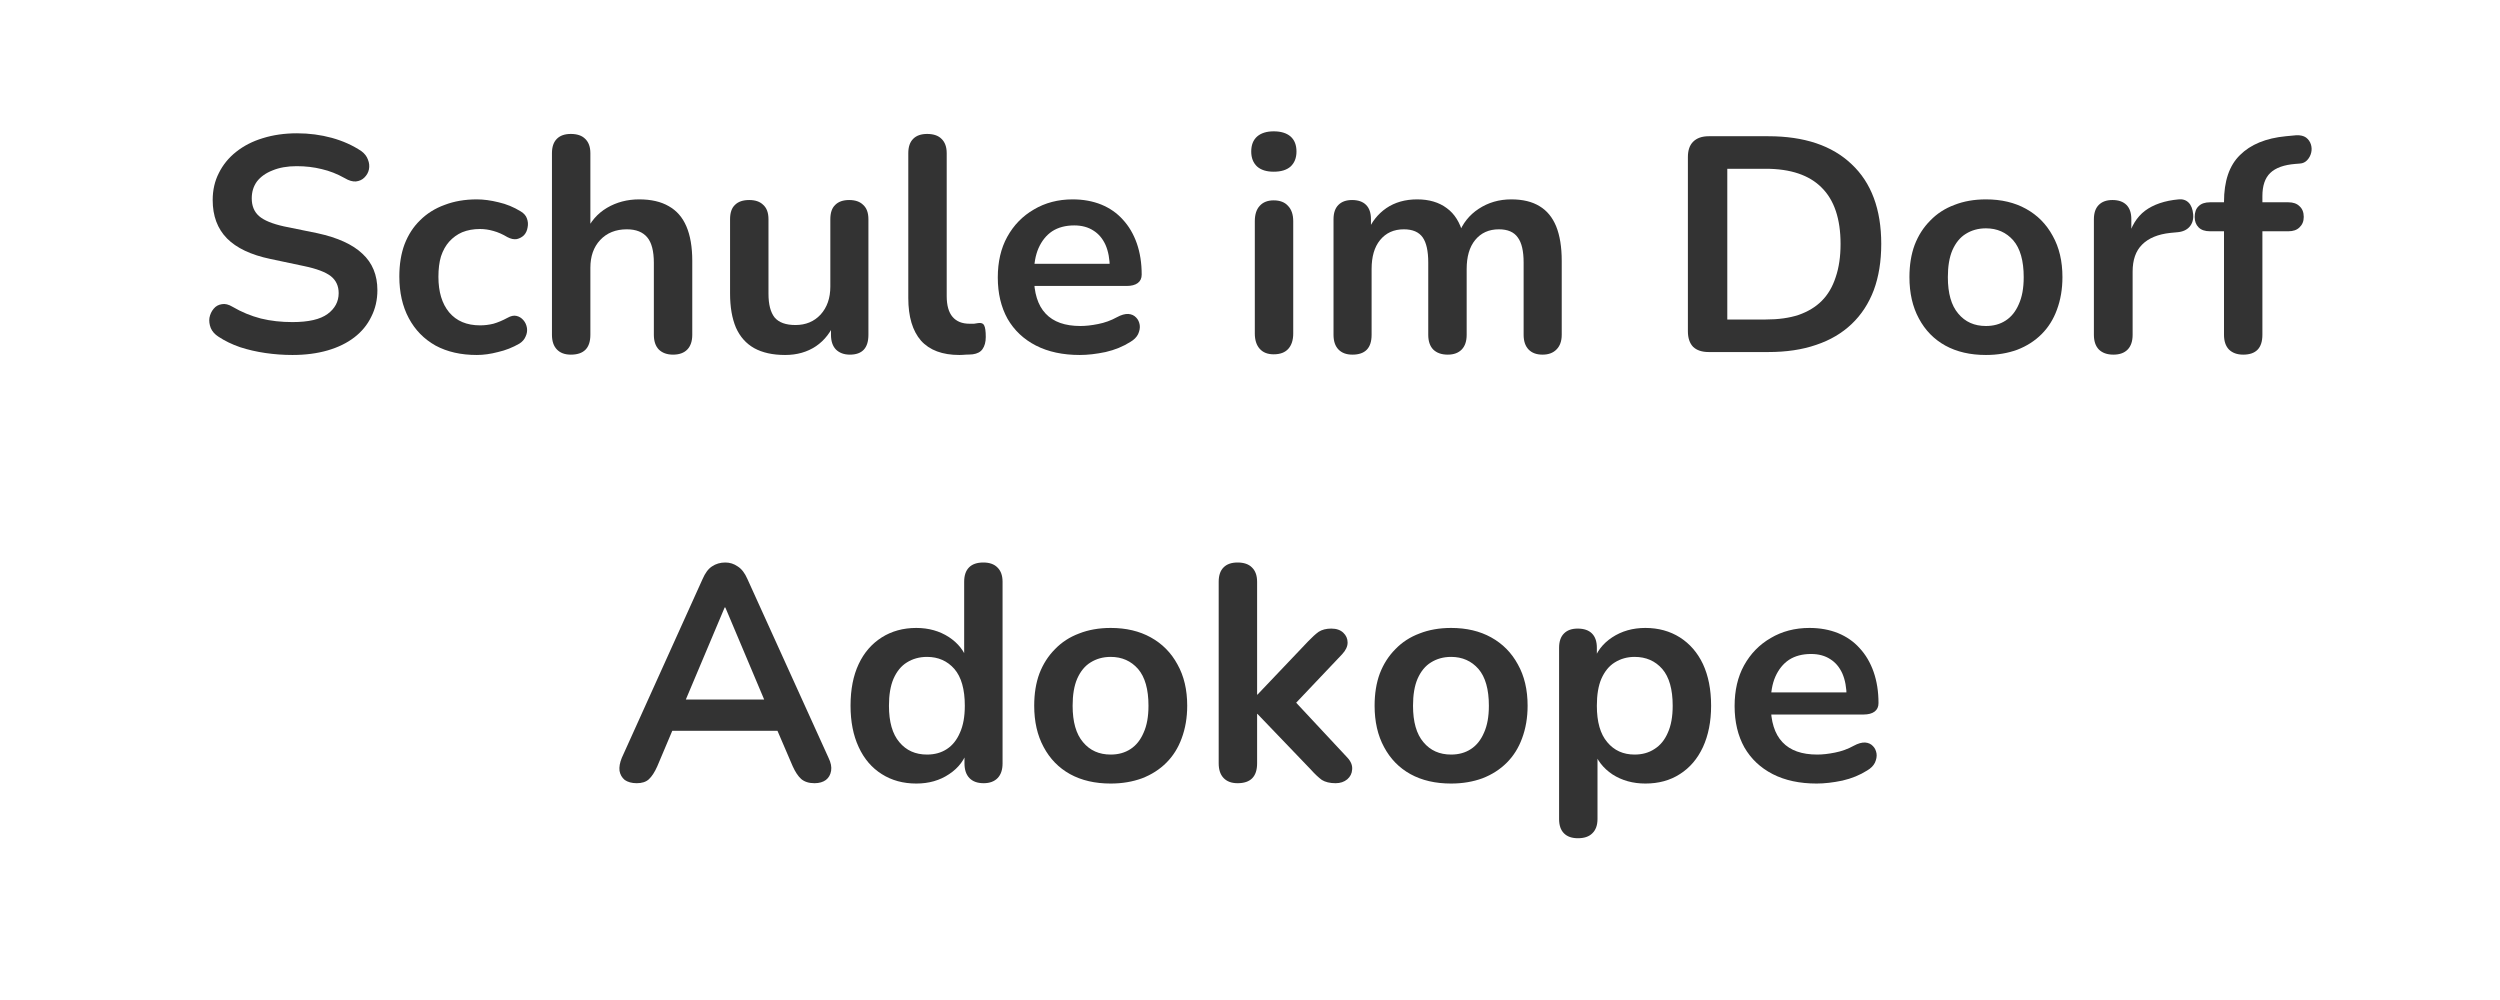 <svg xmlns="http://www.w3.org/2000/svg" xmlns:xlink="http://www.w3.org/1999/xlink" width="160" zoomAndPan="magnify" viewBox="0 0 120 48" height="64" preserveAspectRatio="xMidYMid meet" version="1.0"><defs><g/></defs><g fill="#333333" fill-opacity="1"><g transform="translate(9.334, 16.898)"><g><path d="M 4.703 0.141 C 4.266 0.141 3.832 0.109 3.406 0.047 C 2.977 -0.016 2.57 -0.109 2.188 -0.234 C 1.801 -0.367 1.457 -0.535 1.156 -0.734 C 0.977 -0.848 0.852 -0.988 0.781 -1.156 C 0.719 -1.32 0.695 -1.484 0.719 -1.641 C 0.75 -1.805 0.816 -1.953 0.922 -2.078 C 1.023 -2.203 1.156 -2.273 1.312 -2.297 C 1.469 -2.328 1.641 -2.285 1.828 -2.172 C 2.254 -1.922 2.707 -1.734 3.188 -1.609 C 3.664 -1.492 4.172 -1.438 4.703 -1.438 C 5.473 -1.438 6.035 -1.566 6.391 -1.828 C 6.742 -2.086 6.922 -2.422 6.922 -2.828 C 6.922 -3.172 6.797 -3.441 6.547 -3.641 C 6.297 -3.836 5.867 -4 5.266 -4.125 L 3.641 -4.469 C 2.711 -4.664 2.02 -4.992 1.562 -5.453 C 1.102 -5.922 0.875 -6.535 0.875 -7.297 C 0.875 -7.773 0.973 -8.207 1.172 -8.594 C 1.367 -8.988 1.645 -9.328 2 -9.609 C 2.363 -9.898 2.789 -10.117 3.281 -10.266 C 3.781 -10.422 4.328 -10.5 4.922 -10.5 C 5.504 -10.5 6.062 -10.426 6.594 -10.281 C 7.125 -10.133 7.598 -9.922 8.016 -9.641 C 8.172 -9.523 8.273 -9.391 8.328 -9.234 C 8.391 -9.078 8.406 -8.922 8.375 -8.766 C 8.344 -8.617 8.27 -8.488 8.156 -8.375 C 8.051 -8.27 7.914 -8.207 7.75 -8.188 C 7.594 -8.176 7.414 -8.227 7.219 -8.344 C 6.852 -8.551 6.484 -8.695 6.109 -8.781 C 5.734 -8.875 5.332 -8.922 4.906 -8.922 C 4.457 -8.922 4.07 -8.852 3.75 -8.719 C 3.426 -8.594 3.176 -8.414 3 -8.188 C 2.832 -7.957 2.75 -7.688 2.75 -7.375 C 2.75 -7.02 2.863 -6.738 3.094 -6.531 C 3.332 -6.32 3.734 -6.156 4.297 -6.031 L 5.906 -5.703 C 6.875 -5.492 7.594 -5.164 8.062 -4.719 C 8.539 -4.281 8.781 -3.695 8.781 -2.969 C 8.781 -2.5 8.68 -2.07 8.484 -1.688 C 8.297 -1.301 8.023 -0.973 7.672 -0.703 C 7.316 -0.43 6.891 -0.223 6.391 -0.078 C 5.891 0.066 5.328 0.141 4.703 0.141 Z M 4.703 0.141 "/></g></g></g><g fill="#333333" fill-opacity="1"><g transform="translate(18.606, 16.898)"><g><path d="M 4.281 0.141 C 3.52 0.141 2.859 -0.008 2.297 -0.312 C 1.742 -0.625 1.316 -1.062 1.016 -1.625 C 0.711 -2.195 0.562 -2.863 0.562 -3.625 C 0.562 -4.207 0.645 -4.723 0.812 -5.172 C 0.988 -5.629 1.238 -6.016 1.562 -6.328 C 1.883 -6.648 2.273 -6.895 2.734 -7.062 C 3.191 -7.238 3.707 -7.328 4.281 -7.328 C 4.602 -7.328 4.953 -7.281 5.328 -7.188 C 5.703 -7.102 6.055 -6.957 6.391 -6.75 C 6.547 -6.656 6.645 -6.539 6.688 -6.406 C 6.738 -6.27 6.75 -6.129 6.719 -5.984 C 6.695 -5.836 6.641 -5.711 6.547 -5.609 C 6.453 -5.516 6.336 -5.453 6.203 -5.422 C 6.066 -5.398 5.914 -5.43 5.75 -5.516 C 5.531 -5.648 5.305 -5.75 5.078 -5.812 C 4.859 -5.875 4.645 -5.906 4.438 -5.906 C 4.113 -5.906 3.828 -5.852 3.578 -5.75 C 3.336 -5.645 3.129 -5.492 2.953 -5.297 C 2.785 -5.109 2.656 -4.875 2.562 -4.594 C 2.477 -4.312 2.438 -3.984 2.438 -3.609 C 2.438 -2.891 2.609 -2.32 2.953 -1.906 C 3.305 -1.488 3.801 -1.281 4.438 -1.281 C 4.645 -1.281 4.859 -1.305 5.078 -1.359 C 5.297 -1.422 5.52 -1.516 5.75 -1.641 C 5.914 -1.734 6.062 -1.766 6.188 -1.734 C 6.32 -1.703 6.43 -1.633 6.516 -1.531 C 6.609 -1.426 6.664 -1.301 6.688 -1.156 C 6.707 -1.02 6.688 -0.883 6.625 -0.75 C 6.57 -0.613 6.473 -0.5 6.328 -0.406 C 6.004 -0.219 5.66 -0.082 5.297 0 C 4.941 0.094 4.602 0.141 4.281 0.141 Z M 4.281 0.141 "/></g></g></g><g fill="#333333" fill-opacity="1"><g transform="translate(25.541, 16.898)"><g><path d="M 1.859 0.125 C 1.566 0.125 1.344 0.039 1.188 -0.125 C 1.031 -0.289 0.953 -0.523 0.953 -0.828 L 0.953 -9.547 C 0.953 -9.848 1.031 -10.078 1.188 -10.234 C 1.344 -10.391 1.566 -10.469 1.859 -10.469 C 2.16 -10.469 2.391 -10.391 2.547 -10.234 C 2.711 -10.078 2.797 -9.848 2.797 -9.547 L 2.797 -5.75 L 2.578 -5.75 C 2.797 -6.258 3.133 -6.648 3.594 -6.922 C 4.051 -7.191 4.566 -7.328 5.141 -7.328 C 5.711 -7.328 6.188 -7.219 6.562 -7 C 6.938 -6.789 7.219 -6.469 7.406 -6.031 C 7.594 -5.594 7.688 -5.039 7.688 -4.375 L 7.688 -0.828 C 7.688 -0.523 7.609 -0.289 7.453 -0.125 C 7.297 0.039 7.066 0.125 6.766 0.125 C 6.473 0.125 6.242 0.039 6.078 -0.125 C 5.922 -0.289 5.844 -0.523 5.844 -0.828 L 5.844 -4.281 C 5.844 -4.844 5.738 -5.25 5.531 -5.5 C 5.32 -5.758 4.992 -5.891 4.547 -5.891 C 4.016 -5.891 3.586 -5.719 3.266 -5.375 C 2.953 -5.039 2.797 -4.598 2.797 -4.047 L 2.797 -0.828 C 2.797 -0.191 2.484 0.125 1.859 0.125 Z M 1.859 0.125 "/></g></g></g><g fill="#333333" fill-opacity="1"><g transform="translate(34.137, 16.898)"><g><path d="M 3.547 0.141 C 2.953 0.141 2.457 0.031 2.062 -0.188 C 1.676 -0.406 1.383 -0.734 1.188 -1.172 C 1 -1.617 0.906 -2.164 0.906 -2.812 L 0.906 -6.375 C 0.906 -6.688 0.984 -6.914 1.141 -7.062 C 1.297 -7.219 1.523 -7.297 1.828 -7.297 C 2.117 -7.297 2.344 -7.219 2.5 -7.062 C 2.664 -6.914 2.75 -6.688 2.75 -6.375 L 2.75 -2.797 C 2.75 -2.285 2.848 -1.906 3.047 -1.656 C 3.254 -1.414 3.586 -1.297 4.047 -1.297 C 4.535 -1.297 4.938 -1.461 5.25 -1.797 C 5.562 -2.141 5.719 -2.586 5.719 -3.141 L 5.719 -6.375 C 5.719 -6.688 5.797 -6.914 5.953 -7.062 C 6.109 -7.219 6.332 -7.297 6.625 -7.297 C 6.914 -7.297 7.141 -7.219 7.297 -7.062 C 7.461 -6.914 7.547 -6.688 7.547 -6.375 L 7.547 -0.828 C 7.547 -0.191 7.25 0.125 6.656 0.125 C 6.375 0.125 6.148 0.039 5.984 -0.125 C 5.828 -0.289 5.75 -0.523 5.75 -0.828 L 5.75 -1.938 L 5.969 -1.5 C 5.758 -0.969 5.445 -0.562 5.031 -0.281 C 4.613 0 4.117 0.141 3.547 0.141 Z M 3.547 0.141 "/></g></g></g><g fill="#333333" fill-opacity="1"><g transform="translate(42.645, 16.898)"><g><path d="M 3.406 0.141 C 2.594 0.141 1.977 -0.086 1.562 -0.547 C 1.156 -1.016 0.953 -1.695 0.953 -2.594 L 0.953 -9.547 C 0.953 -9.848 1.031 -10.078 1.188 -10.234 C 1.344 -10.391 1.566 -10.469 1.859 -10.469 C 2.16 -10.469 2.391 -10.391 2.547 -10.234 C 2.711 -10.078 2.797 -9.848 2.797 -9.547 L 2.797 -2.688 C 2.797 -2.238 2.891 -1.906 3.078 -1.688 C 3.266 -1.469 3.535 -1.359 3.891 -1.359 C 3.973 -1.359 4.047 -1.359 4.109 -1.359 C 4.18 -1.367 4.25 -1.379 4.312 -1.391 C 4.457 -1.41 4.551 -1.375 4.594 -1.281 C 4.645 -1.188 4.672 -1 4.672 -0.719 C 4.672 -0.477 4.617 -0.285 4.516 -0.141 C 4.422 -0.004 4.266 0.078 4.047 0.109 C 3.941 0.117 3.832 0.125 3.719 0.125 C 3.613 0.133 3.508 0.141 3.406 0.141 Z M 3.406 0.141 "/></g></g></g><g fill="#333333" fill-opacity="1"><g transform="translate(47.332, 16.898)"><g><path d="M 4.5 0.141 C 3.688 0.141 2.984 -0.008 2.391 -0.312 C 1.805 -0.613 1.352 -1.039 1.031 -1.594 C 0.719 -2.156 0.562 -2.816 0.562 -3.578 C 0.562 -4.328 0.711 -4.977 1.016 -5.531 C 1.328 -6.094 1.754 -6.531 2.297 -6.844 C 2.836 -7.164 3.457 -7.328 4.156 -7.328 C 4.664 -7.328 5.125 -7.242 5.531 -7.078 C 5.938 -6.91 6.281 -6.672 6.562 -6.359 C 6.852 -6.047 7.078 -5.664 7.234 -5.219 C 7.391 -4.77 7.469 -4.27 7.469 -3.719 C 7.469 -3.539 7.406 -3.406 7.281 -3.312 C 7.156 -3.219 6.977 -3.172 6.75 -3.172 L 2.047 -3.172 L 2.047 -4.234 L 6.172 -4.234 L 5.938 -4.016 C 5.938 -4.461 5.867 -4.836 5.734 -5.141 C 5.598 -5.441 5.406 -5.672 5.156 -5.828 C 4.906 -5.992 4.598 -6.078 4.234 -6.078 C 3.816 -6.078 3.461 -5.984 3.172 -5.797 C 2.891 -5.609 2.672 -5.336 2.516 -4.984 C 2.367 -4.641 2.297 -4.227 2.297 -3.75 L 2.297 -3.641 C 2.297 -2.836 2.484 -2.238 2.859 -1.844 C 3.234 -1.445 3.789 -1.25 4.531 -1.25 C 4.781 -1.25 5.062 -1.281 5.375 -1.344 C 5.695 -1.406 6 -1.516 6.281 -1.672 C 6.488 -1.785 6.672 -1.836 6.828 -1.828 C 6.984 -1.816 7.109 -1.758 7.203 -1.656 C 7.297 -1.562 7.352 -1.441 7.375 -1.297 C 7.395 -1.16 7.367 -1.016 7.297 -0.859 C 7.223 -0.711 7.098 -0.586 6.922 -0.484 C 6.578 -0.266 6.18 -0.102 5.734 0 C 5.285 0.094 4.875 0.141 4.5 0.141 Z M 4.5 0.141 "/></g></g></g><g fill="#333333" fill-opacity="1"><g transform="translate(55.296, 16.898)"><g/></g></g><g fill="#333333" fill-opacity="1"><g transform="translate(59.278, 16.898)"><g><path d="M 1.859 0.109 C 1.566 0.109 1.344 0.02 1.188 -0.156 C 1.031 -0.332 0.953 -0.578 0.953 -0.891 L 0.953 -6.281 C 0.953 -6.602 1.031 -6.848 1.188 -7.016 C 1.344 -7.191 1.566 -7.281 1.859 -7.281 C 2.16 -7.281 2.391 -7.191 2.547 -7.016 C 2.711 -6.848 2.797 -6.602 2.797 -6.281 L 2.797 -0.891 C 2.797 -0.578 2.719 -0.332 2.562 -0.156 C 2.406 0.02 2.172 0.109 1.859 0.109 Z M 1.859 -8.656 C 1.516 -8.656 1.25 -8.738 1.062 -8.906 C 0.875 -9.082 0.781 -9.32 0.781 -9.625 C 0.781 -9.938 0.875 -10.176 1.062 -10.344 C 1.25 -10.508 1.516 -10.594 1.859 -10.594 C 2.211 -10.594 2.484 -10.508 2.672 -10.344 C 2.859 -10.176 2.953 -9.938 2.953 -9.625 C 2.953 -9.32 2.859 -9.082 2.672 -8.906 C 2.484 -8.738 2.211 -8.656 1.859 -8.656 Z M 1.859 -8.656 "/></g></g></g><g fill="#333333" fill-opacity="1"><g transform="translate(63.025, 16.898)"><g><path d="M 1.891 0.125 C 1.598 0.125 1.375 0.039 1.219 -0.125 C 1.062 -0.289 0.984 -0.523 0.984 -0.828 L 0.984 -6.375 C 0.984 -6.676 1.062 -6.906 1.219 -7.062 C 1.375 -7.219 1.594 -7.297 1.875 -7.297 C 2.164 -7.297 2.391 -7.219 2.547 -7.062 C 2.703 -6.906 2.781 -6.676 2.781 -6.375 L 2.781 -5.297 L 2.609 -5.75 C 2.805 -6.238 3.109 -6.625 3.516 -6.906 C 3.93 -7.188 4.426 -7.328 5 -7.328 C 5.57 -7.328 6.047 -7.188 6.422 -6.906 C 6.797 -6.633 7.055 -6.219 7.203 -5.656 L 6.984 -5.656 C 7.18 -6.176 7.504 -6.582 7.953 -6.875 C 8.41 -7.176 8.93 -7.328 9.516 -7.328 C 10.066 -7.328 10.52 -7.219 10.875 -7 C 11.227 -6.789 11.492 -6.469 11.672 -6.031 C 11.848 -5.594 11.938 -5.039 11.938 -4.375 L 11.938 -0.828 C 11.938 -0.523 11.852 -0.289 11.688 -0.125 C 11.531 0.039 11.305 0.125 11.016 0.125 C 10.723 0.125 10.5 0.039 10.344 -0.125 C 10.188 -0.289 10.109 -0.523 10.109 -0.828 L 10.109 -4.297 C 10.109 -4.848 10.016 -5.25 9.828 -5.5 C 9.648 -5.758 9.348 -5.891 8.922 -5.891 C 8.441 -5.891 8.062 -5.719 7.781 -5.375 C 7.508 -5.039 7.375 -4.578 7.375 -3.984 L 7.375 -0.828 C 7.375 -0.523 7.297 -0.289 7.141 -0.125 C 6.984 0.039 6.758 0.125 6.469 0.125 C 6.164 0.125 5.93 0.039 5.766 -0.125 C 5.609 -0.289 5.531 -0.523 5.531 -0.828 L 5.531 -4.297 C 5.531 -4.848 5.441 -5.25 5.266 -5.5 C 5.086 -5.758 4.785 -5.891 4.359 -5.891 C 3.879 -5.891 3.5 -5.719 3.219 -5.375 C 2.945 -5.039 2.812 -4.578 2.812 -3.984 L 2.812 -0.828 C 2.812 -0.191 2.504 0.125 1.891 0.125 Z M 1.891 0.125 "/></g></g></g><g fill="#333333" fill-opacity="1"><g transform="translate(75.912, 16.898)"><g/></g></g><g fill="#333333" fill-opacity="1"><g transform="translate(79.894, 16.898)"><g><path d="M 2.125 0 C 1.801 0 1.551 -0.082 1.375 -0.25 C 1.207 -0.426 1.125 -0.676 1.125 -1 L 1.125 -9.359 C 1.125 -9.68 1.207 -9.926 1.375 -10.094 C 1.551 -10.27 1.801 -10.359 2.125 -10.359 L 4.984 -10.359 C 6.711 -10.359 8.047 -9.91 8.984 -9.016 C 9.93 -8.129 10.406 -6.852 10.406 -5.188 C 10.406 -4.352 10.285 -3.613 10.047 -2.969 C 9.805 -2.332 9.453 -1.789 8.984 -1.344 C 8.523 -0.906 7.957 -0.57 7.281 -0.344 C 6.613 -0.113 5.848 0 4.984 0 Z M 3.016 -1.562 L 4.859 -1.562 C 5.461 -1.562 5.988 -1.633 6.438 -1.781 C 6.883 -1.938 7.254 -2.16 7.547 -2.453 C 7.848 -2.754 8.07 -3.133 8.219 -3.594 C 8.375 -4.051 8.453 -4.582 8.453 -5.188 C 8.453 -6.395 8.148 -7.297 7.547 -7.891 C 6.953 -8.492 6.055 -8.797 4.859 -8.797 L 3.016 -8.797 Z M 3.016 -1.562 "/></g></g></g><g fill="#333333" fill-opacity="1"><g transform="translate(91.091, 16.898)"><g><path d="M 4.234 0.141 C 3.484 0.141 2.832 -0.008 2.281 -0.312 C 1.738 -0.613 1.316 -1.047 1.016 -1.609 C 0.711 -2.172 0.562 -2.832 0.562 -3.594 C 0.562 -4.176 0.645 -4.691 0.812 -5.141 C 0.988 -5.598 1.238 -5.988 1.562 -6.312 C 1.883 -6.645 2.27 -6.895 2.719 -7.062 C 3.164 -7.238 3.672 -7.328 4.234 -7.328 C 4.973 -7.328 5.613 -7.176 6.156 -6.875 C 6.707 -6.57 7.133 -6.141 7.438 -5.578 C 7.75 -5.023 7.906 -4.363 7.906 -3.594 C 7.906 -3.02 7.816 -2.5 7.641 -2.031 C 7.473 -1.57 7.227 -1.18 6.906 -0.859 C 6.582 -0.535 6.191 -0.285 5.734 -0.109 C 5.285 0.055 4.785 0.141 4.234 0.141 Z M 4.234 -1.25 C 4.598 -1.25 4.914 -1.336 5.188 -1.516 C 5.457 -1.691 5.664 -1.953 5.812 -2.297 C 5.969 -2.641 6.047 -3.07 6.047 -3.594 C 6.047 -4.383 5.879 -4.973 5.547 -5.359 C 5.211 -5.742 4.773 -5.938 4.234 -5.938 C 3.867 -5.938 3.547 -5.848 3.266 -5.672 C 2.992 -5.504 2.781 -5.242 2.625 -4.891 C 2.477 -4.547 2.406 -4.113 2.406 -3.594 C 2.406 -2.82 2.57 -2.238 2.906 -1.844 C 3.238 -1.445 3.68 -1.25 4.234 -1.25 Z M 4.234 -1.25 "/></g></g></g><g fill="#333333" fill-opacity="1"><g transform="translate(99.554, 16.898)"><g><path d="M 1.891 0.125 C 1.586 0.125 1.352 0.039 1.188 -0.125 C 1.031 -0.289 0.953 -0.523 0.953 -0.828 L 0.953 -6.375 C 0.953 -6.676 1.031 -6.906 1.188 -7.062 C 1.344 -7.219 1.562 -7.297 1.844 -7.297 C 2.133 -7.297 2.359 -7.219 2.516 -7.062 C 2.672 -6.906 2.75 -6.676 2.75 -6.375 L 2.75 -5.453 L 2.594 -5.453 C 2.738 -6.035 3.008 -6.477 3.406 -6.781 C 3.812 -7.082 4.348 -7.266 5.016 -7.328 C 5.211 -7.348 5.375 -7.297 5.5 -7.172 C 5.625 -7.047 5.695 -6.859 5.719 -6.609 C 5.738 -6.367 5.68 -6.172 5.547 -6.016 C 5.41 -5.859 5.211 -5.77 4.953 -5.75 L 4.625 -5.719 C 4.031 -5.656 3.578 -5.469 3.266 -5.156 C 2.961 -4.852 2.812 -4.422 2.812 -3.859 L 2.812 -0.828 C 2.812 -0.523 2.734 -0.289 2.578 -0.125 C 2.422 0.039 2.191 0.125 1.891 0.125 Z M 1.891 0.125 "/></g></g></g><g fill="#333333" fill-opacity="1"><g transform="translate(105.314, 16.898)"><g><path d="M 2.359 0.125 C 2.066 0.125 1.836 0.039 1.672 -0.125 C 1.516 -0.289 1.438 -0.523 1.438 -0.828 L 1.438 -5.797 L 0.766 -5.797 C 0.523 -5.797 0.344 -5.859 0.219 -5.984 C 0.094 -6.109 0.031 -6.273 0.031 -6.484 C 0.031 -6.711 0.094 -6.883 0.219 -7 C 0.344 -7.125 0.523 -7.188 0.766 -7.188 L 1.969 -7.188 L 1.438 -6.703 L 1.438 -7.203 C 1.438 -8.203 1.691 -8.953 2.203 -9.453 C 2.711 -9.961 3.445 -10.266 4.406 -10.359 L 4.906 -10.406 C 5.102 -10.414 5.258 -10.379 5.375 -10.297 C 5.488 -10.211 5.566 -10.102 5.609 -9.969 C 5.648 -9.844 5.656 -9.711 5.625 -9.578 C 5.594 -9.441 5.531 -9.32 5.438 -9.219 C 5.344 -9.113 5.223 -9.055 5.078 -9.047 L 4.875 -9.031 C 4.32 -8.988 3.914 -8.844 3.656 -8.594 C 3.406 -8.352 3.281 -7.984 3.281 -7.484 L 3.281 -6.953 L 3.047 -7.188 L 4.531 -7.188 C 4.758 -7.188 4.938 -7.125 5.062 -7 C 5.195 -6.883 5.266 -6.711 5.266 -6.484 C 5.266 -6.273 5.195 -6.109 5.062 -5.984 C 4.938 -5.859 4.758 -5.797 4.531 -5.797 L 3.281 -5.797 L 3.281 -0.828 C 3.281 -0.191 2.973 0.125 2.359 0.125 Z M 2.359 0.125 "/></g></g></g><g fill="#333333" fill-opacity="1"><g transform="translate(29.331, 37.469)"><g><path d="M 1.234 0.125 C 0.992 0.125 0.801 0.07 0.656 -0.031 C 0.52 -0.145 0.438 -0.289 0.406 -0.469 C 0.383 -0.656 0.422 -0.863 0.516 -1.094 L 4.391 -9.672 C 4.516 -9.961 4.664 -10.164 4.844 -10.281 C 5.031 -10.406 5.242 -10.469 5.484 -10.469 C 5.703 -10.469 5.898 -10.406 6.078 -10.281 C 6.266 -10.164 6.422 -9.961 6.547 -9.672 L 10.438 -1.094 C 10.551 -0.863 10.594 -0.656 10.562 -0.469 C 10.531 -0.281 10.445 -0.133 10.312 -0.031 C 10.176 0.07 9.992 0.125 9.766 0.125 C 9.492 0.125 9.281 0.055 9.125 -0.078 C 8.977 -0.211 8.844 -0.414 8.719 -0.688 L 7.766 -2.906 L 8.562 -2.391 L 2.359 -2.391 L 3.156 -2.906 L 2.219 -0.688 C 2.094 -0.406 1.957 -0.195 1.812 -0.062 C 1.676 0.062 1.484 0.125 1.234 0.125 Z M 5.453 -8.312 L 3.391 -3.422 L 3.016 -3.891 L 7.922 -3.891 L 7.547 -3.422 L 5.484 -8.312 Z M 5.453 -8.312 "/></g></g></g><g fill="#333333" fill-opacity="1"><g transform="translate(40.264, 37.469)"><g><path d="M 3.719 0.141 C 3.094 0.141 2.539 -0.008 2.062 -0.312 C 1.582 -0.613 1.211 -1.047 0.953 -1.609 C 0.691 -2.172 0.562 -2.832 0.562 -3.594 C 0.562 -4.375 0.691 -5.039 0.953 -5.594 C 1.211 -6.145 1.582 -6.57 2.062 -6.875 C 2.539 -7.176 3.094 -7.328 3.719 -7.328 C 4.312 -7.328 4.832 -7.18 5.281 -6.891 C 5.727 -6.598 6.031 -6.211 6.188 -5.734 L 6.016 -5.734 L 6.016 -9.547 C 6.016 -9.848 6.094 -10.078 6.25 -10.234 C 6.406 -10.391 6.633 -10.469 6.938 -10.469 C 7.227 -10.469 7.453 -10.391 7.609 -10.234 C 7.773 -10.078 7.859 -9.848 7.859 -9.547 L 7.859 -0.828 C 7.859 -0.523 7.781 -0.289 7.625 -0.125 C 7.469 0.039 7.242 0.125 6.953 0.125 C 6.648 0.125 6.422 0.039 6.266 -0.125 C 6.109 -0.289 6.031 -0.523 6.031 -0.828 L 6.031 -1.969 L 6.203 -1.531 C 6.055 -1.02 5.754 -0.613 5.297 -0.312 C 4.848 -0.008 4.32 0.141 3.719 0.141 Z M 4.234 -1.25 C 4.598 -1.25 4.914 -1.336 5.188 -1.516 C 5.457 -1.691 5.664 -1.953 5.812 -2.297 C 5.969 -2.641 6.047 -3.07 6.047 -3.594 C 6.047 -4.383 5.879 -4.973 5.547 -5.359 C 5.211 -5.742 4.773 -5.938 4.234 -5.938 C 3.867 -5.938 3.547 -5.848 3.266 -5.672 C 2.992 -5.504 2.781 -5.242 2.625 -4.891 C 2.477 -4.547 2.406 -4.113 2.406 -3.594 C 2.406 -2.82 2.57 -2.238 2.906 -1.844 C 3.238 -1.445 3.68 -1.25 4.234 -1.25 Z M 4.234 -1.25 "/></g></g></g><g fill="#333333" fill-opacity="1"><g transform="translate(49.08, 37.469)"><g><path d="M 4.234 0.141 C 3.484 0.141 2.832 -0.008 2.281 -0.312 C 1.738 -0.613 1.316 -1.047 1.016 -1.609 C 0.711 -2.172 0.562 -2.832 0.562 -3.594 C 0.562 -4.176 0.645 -4.691 0.812 -5.141 C 0.988 -5.598 1.238 -5.988 1.562 -6.312 C 1.883 -6.645 2.27 -6.895 2.719 -7.062 C 3.164 -7.238 3.672 -7.328 4.234 -7.328 C 4.973 -7.328 5.613 -7.176 6.156 -6.875 C 6.707 -6.57 7.133 -6.141 7.438 -5.578 C 7.75 -5.023 7.906 -4.363 7.906 -3.594 C 7.906 -3.02 7.816 -2.5 7.641 -2.031 C 7.473 -1.57 7.227 -1.18 6.906 -0.859 C 6.582 -0.535 6.191 -0.285 5.734 -0.109 C 5.285 0.055 4.785 0.141 4.234 0.141 Z M 4.234 -1.25 C 4.598 -1.25 4.914 -1.336 5.188 -1.516 C 5.457 -1.691 5.664 -1.953 5.812 -2.297 C 5.969 -2.641 6.047 -3.07 6.047 -3.594 C 6.047 -4.383 5.879 -4.973 5.547 -5.359 C 5.211 -5.742 4.773 -5.938 4.234 -5.938 C 3.867 -5.938 3.547 -5.848 3.266 -5.672 C 2.992 -5.504 2.781 -5.242 2.625 -4.891 C 2.477 -4.547 2.406 -4.113 2.406 -3.594 C 2.406 -2.82 2.57 -2.238 2.906 -1.844 C 3.238 -1.445 3.68 -1.25 4.234 -1.25 Z M 4.234 -1.25 "/></g></g></g><g fill="#333333" fill-opacity="1"><g transform="translate(57.544, 37.469)"><g><path d="M 1.859 0.125 C 1.566 0.125 1.344 0.039 1.188 -0.125 C 1.031 -0.289 0.953 -0.523 0.953 -0.828 L 0.953 -9.547 C 0.953 -9.848 1.031 -10.078 1.188 -10.234 C 1.344 -10.391 1.566 -10.469 1.859 -10.469 C 2.16 -10.469 2.391 -10.391 2.547 -10.234 C 2.711 -10.078 2.797 -9.848 2.797 -9.547 L 2.797 -4.125 L 2.812 -4.125 L 5.25 -6.688 C 5.438 -6.883 5.602 -7.035 5.75 -7.141 C 5.906 -7.242 6.109 -7.297 6.359 -7.297 C 6.609 -7.297 6.801 -7.227 6.938 -7.094 C 7.07 -6.969 7.141 -6.812 7.141 -6.625 C 7.141 -6.438 7.051 -6.25 6.875 -6.062 L 4.312 -3.359 L 4.312 -4.125 L 7.125 -1.109 C 7.301 -0.922 7.379 -0.727 7.359 -0.531 C 7.348 -0.344 7.27 -0.188 7.125 -0.062 C 6.977 0.062 6.789 0.125 6.562 0.125 C 6.289 0.125 6.07 0.07 5.906 -0.031 C 5.75 -0.145 5.57 -0.312 5.375 -0.531 L 2.812 -3.203 L 2.797 -3.203 L 2.797 -0.828 C 2.797 -0.191 2.484 0.125 1.859 0.125 Z M 1.859 0.125 "/></g></g></g><g fill="#333333" fill-opacity="1"><g transform="translate(65.419, 37.469)"><g><path d="M 4.234 0.141 C 3.484 0.141 2.832 -0.008 2.281 -0.312 C 1.738 -0.613 1.316 -1.047 1.016 -1.609 C 0.711 -2.172 0.562 -2.832 0.562 -3.594 C 0.562 -4.176 0.645 -4.691 0.812 -5.141 C 0.988 -5.598 1.238 -5.988 1.562 -6.312 C 1.883 -6.645 2.27 -6.895 2.719 -7.062 C 3.164 -7.238 3.672 -7.328 4.234 -7.328 C 4.973 -7.328 5.613 -7.176 6.156 -6.875 C 6.707 -6.57 7.133 -6.141 7.438 -5.578 C 7.75 -5.023 7.906 -4.363 7.906 -3.594 C 7.906 -3.02 7.816 -2.5 7.641 -2.031 C 7.473 -1.57 7.227 -1.18 6.906 -0.859 C 6.582 -0.535 6.191 -0.285 5.734 -0.109 C 5.285 0.055 4.785 0.141 4.234 0.141 Z M 4.234 -1.25 C 4.598 -1.25 4.914 -1.336 5.188 -1.516 C 5.457 -1.691 5.664 -1.953 5.812 -2.297 C 5.969 -2.641 6.047 -3.07 6.047 -3.594 C 6.047 -4.383 5.879 -4.973 5.547 -5.359 C 5.211 -5.742 4.773 -5.938 4.234 -5.938 C 3.867 -5.938 3.547 -5.848 3.266 -5.672 C 2.992 -5.504 2.781 -5.242 2.625 -4.891 C 2.477 -4.547 2.406 -4.113 2.406 -3.594 C 2.406 -2.82 2.57 -2.238 2.906 -1.844 C 3.238 -1.445 3.68 -1.25 4.234 -1.25 Z M 4.234 -1.25 "/></g></g></g><g fill="#333333" fill-opacity="1"><g transform="translate(73.883, 37.469)"><g><path d="M 1.859 2.766 C 1.566 2.766 1.344 2.688 1.188 2.531 C 1.031 2.375 0.953 2.145 0.953 1.844 L 0.953 -6.375 C 0.953 -6.676 1.031 -6.906 1.188 -7.062 C 1.344 -7.219 1.562 -7.297 1.844 -7.297 C 2.145 -7.297 2.375 -7.219 2.531 -7.062 C 2.688 -6.906 2.766 -6.676 2.766 -6.375 L 2.766 -5.234 L 2.594 -5.672 C 2.738 -6.172 3.039 -6.57 3.5 -6.875 C 3.957 -7.176 4.488 -7.328 5.094 -7.328 C 5.719 -7.328 6.27 -7.176 6.75 -6.875 C 7.227 -6.57 7.598 -6.145 7.859 -5.594 C 8.117 -5.039 8.25 -4.375 8.25 -3.594 C 8.25 -2.832 8.117 -2.172 7.859 -1.609 C 7.598 -1.047 7.227 -0.613 6.75 -0.312 C 6.281 -0.008 5.727 0.141 5.094 0.141 C 4.5 0.141 3.973 -0.004 3.516 -0.297 C 3.066 -0.598 2.766 -0.988 2.609 -1.469 L 2.797 -1.469 L 2.797 1.844 C 2.797 2.145 2.711 2.375 2.547 2.531 C 2.391 2.688 2.16 2.766 1.859 2.766 Z M 4.578 -1.25 C 4.941 -1.25 5.258 -1.336 5.531 -1.516 C 5.812 -1.691 6.023 -1.953 6.172 -2.297 C 6.328 -2.641 6.406 -3.07 6.406 -3.594 C 6.406 -4.383 6.238 -4.973 5.906 -5.359 C 5.57 -5.742 5.129 -5.938 4.578 -5.938 C 4.223 -5.938 3.906 -5.848 3.625 -5.672 C 3.352 -5.504 3.141 -5.242 2.984 -4.891 C 2.836 -4.547 2.766 -4.113 2.766 -3.594 C 2.766 -2.82 2.93 -2.238 3.266 -1.844 C 3.598 -1.445 4.035 -1.25 4.578 -1.25 Z M 4.578 -1.25 "/></g></g></g><g fill="#333333" fill-opacity="1"><g transform="translate(82.699, 37.469)"><g><path d="M 4.5 0.141 C 3.688 0.141 2.984 -0.008 2.391 -0.312 C 1.805 -0.613 1.352 -1.039 1.031 -1.594 C 0.719 -2.156 0.562 -2.816 0.562 -3.578 C 0.562 -4.328 0.711 -4.977 1.016 -5.531 C 1.328 -6.094 1.754 -6.531 2.297 -6.844 C 2.836 -7.164 3.457 -7.328 4.156 -7.328 C 4.664 -7.328 5.125 -7.242 5.531 -7.078 C 5.938 -6.91 6.281 -6.672 6.562 -6.359 C 6.852 -6.047 7.078 -5.664 7.234 -5.219 C 7.391 -4.77 7.469 -4.27 7.469 -3.719 C 7.469 -3.539 7.406 -3.406 7.281 -3.312 C 7.156 -3.219 6.977 -3.172 6.75 -3.172 L 2.047 -3.172 L 2.047 -4.234 L 6.172 -4.234 L 5.938 -4.016 C 5.938 -4.461 5.867 -4.836 5.734 -5.141 C 5.598 -5.441 5.406 -5.672 5.156 -5.828 C 4.906 -5.992 4.598 -6.078 4.234 -6.078 C 3.816 -6.078 3.461 -5.984 3.172 -5.797 C 2.891 -5.609 2.672 -5.336 2.516 -4.984 C 2.367 -4.641 2.297 -4.227 2.297 -3.75 L 2.297 -3.641 C 2.297 -2.836 2.484 -2.238 2.859 -1.844 C 3.234 -1.445 3.789 -1.25 4.531 -1.25 C 4.781 -1.25 5.062 -1.281 5.375 -1.344 C 5.695 -1.406 6 -1.516 6.281 -1.672 C 6.488 -1.785 6.672 -1.836 6.828 -1.828 C 6.984 -1.816 7.109 -1.758 7.203 -1.656 C 7.297 -1.562 7.352 -1.441 7.375 -1.297 C 7.395 -1.16 7.367 -1.016 7.297 -0.859 C 7.223 -0.711 7.098 -0.586 6.922 -0.484 C 6.578 -0.266 6.18 -0.102 5.734 0 C 5.285 0.094 4.875 0.141 4.5 0.141 Z M 4.5 0.141 "/></g></g></g></svg>